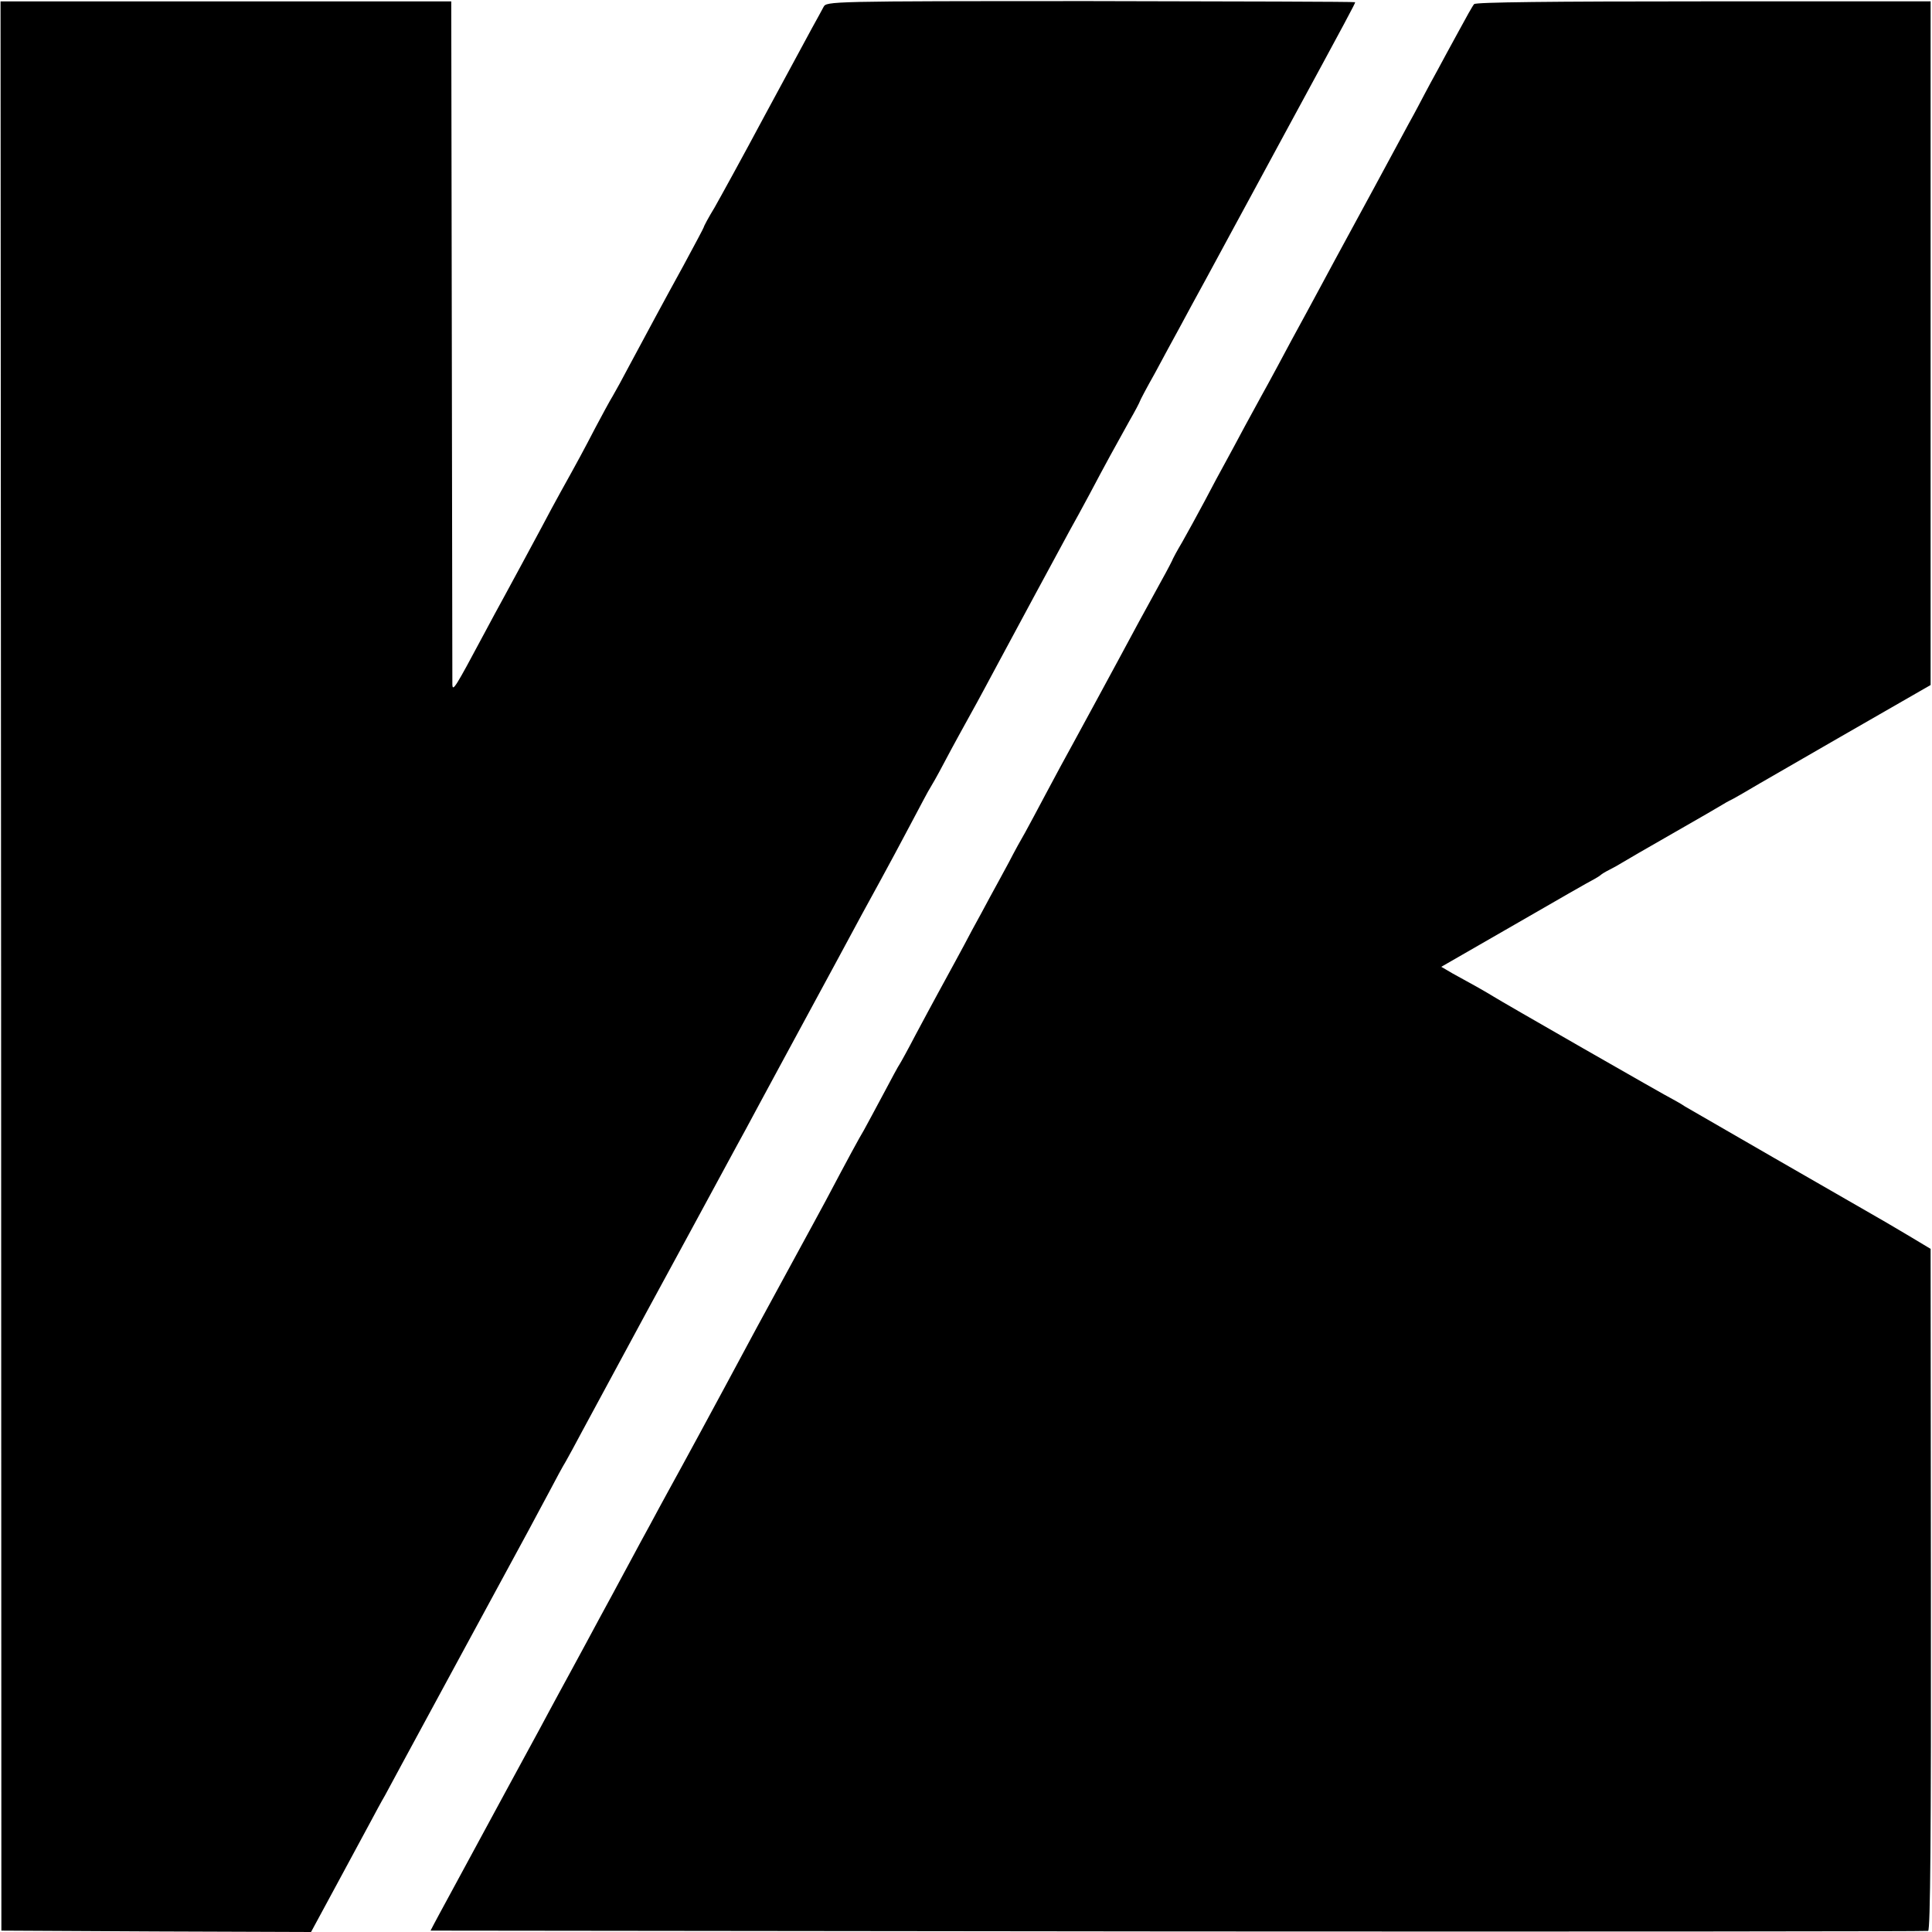 <?xml version="1.0" standalone="no"?>
<!DOCTYPE svg PUBLIC "-//W3C//DTD SVG 20010904//EN"
 "http://www.w3.org/TR/2001/REC-SVG-20010904/DTD/svg10.dtd">
<svg version="1.0" xmlns="http://www.w3.org/2000/svg"
 width="700pt" height="700pt" viewBox="0 0 700 700"
 preserveAspectRatio="xMidYMid meet">
<g transform="translate(0,700) scale(0.1,-0.1)"
fill="#000000" stroke="none">
<path d="M4 3500 l1 -3495 561 -3 561 -2 93 172 c51 95 107 198 123 228 16 30
39 73 52 95 12 22 40 74 62 115 34 62 343 634 458 845 18 33 51 96 75 140 23
44 50 94 60 110 10 17 35 64 57 105 22 41 128 237 235 435 108 198 210 387
228 420 18 33 47 87 65 120 18 33 48 89 68 125 19 36 75 139 124 230 49 91
141 260 203 375 62 116 134 248 160 295 26 47 75 139 110 205 35 66 66 125 70
130 4 6 27 46 50 90 38 72 71 131 120 220 9 17 41 75 70 130 58 108 227 422
267 495 14 25 46 83 71 130 57 108 95 177 143 263 22 38 39 71 39 73 0 2 24
48 54 101 29 54 70 130 91 168 21 39 63 117 95 175 31 58 73 134 92 170 20 36
107 198 195 360 229 422 253 467 253 472 0 2 -431 3 -957 4 -952 0 -958 -1
-969 -21 -6 -11 -24 -45 -41 -75 -16 -30 -94 -174 -173 -320 -78 -146 -160
-295 -181 -332 -22 -36 -39 -68 -39 -71 0 -2 -33 -64 -73 -138 -77 -140 -125
-230 -197 -364 -23 -44 -50 -93 -60 -110 -10 -16 -38 -68 -63 -115 -42 -81
-63 -120 -127 -235 -15 -27 -47 -86 -70 -130 -48 -89 -94 -175 -135 -250 -15
-27 -48 -88 -73 -135 -103 -193 -112 -207 -113 -180 0 14 -1 576 -2 1250 l-2
1225 -816 0 -817 0 2 -3495z"/>
<path d="M5341 6985 c-5 -5 -30 -50 -57 -100 -27 -49 -61 -112 -76 -140 -15
-27 -36 -66 -46 -85 -10 -19 -36 -69 -59 -110 -39 -73 -202 -374 -268 -495
-18 -33 -61 -114 -97 -180 -36 -66 -85 -156 -108 -200 -24 -44 -50 -93 -60
-110 -9 -16 -36 -66 -60 -110 -23 -44 -55 -102 -70 -130 -15 -27 -49 -90 -75
-140 -26 -49 -63 -116 -81 -148 -19 -32 -34 -60 -34 -61 0 -2 -19 -39 -43 -82
-58 -105 -105 -192 -157 -289 -56 -104 -103 -190 -160 -295 -26 -47 -71 -130
-100 -185 -29 -55 -63 -118 -75 -140 -13 -22 -40 -71 -60 -110 -21 -38 -51
-95 -68 -125 -16 -30 -45 -84 -65 -120 -36 -69 -82 -152 -127 -235 -15 -27
-50 -93 -78 -145 -27 -52 -53 -99 -57 -105 -4 -5 -31 -55 -60 -110 -29 -55
-61 -113 -70 -130 -18 -30 -55 -98 -138 -255 -25 -47 -68 -125 -95 -175 -55
-101 -95 -175 -155 -285 -170 -317 -268 -497 -322 -595 -15 -27 -44 -81 -65
-120 -21 -38 -50 -92 -65 -120 -15 -27 -46 -86 -70 -130 -24 -44 -69 -127
-100 -185 -31 -58 -74 -136 -95 -175 -21 -38 -52 -97 -70 -130 -28 -51 -190
-350 -328 -605 -22 -41 -47 -86 -54 -100 l-13 -25 2708 -3 c1489 -1 2712 0
2718 2 8 3 11 342 10 1238 l-1 1233 -85 51 c-47 28 -105 62 -130 76 -77 44
-643 370 -675 389 -16 11 -37 22 -44 26 -18 8 -630 359 -651 373 -8 5 -35 21
-60 35 -25 14 -64 35 -87 48 l-41 24 266 153 c147 85 276 159 287 164 11 6 22
13 25 16 3 3 16 11 30 18 14 7 34 18 45 25 11 7 94 55 185 107 91 52 174 100
185 107 11 7 27 15 35 19 8 4 51 29 95 55 79 46 503 290 580 334 l40 23 0
1239 0 1238 -823 0 c-552 0 -826 -3 -831 -10z"/>
</g>
</svg>
